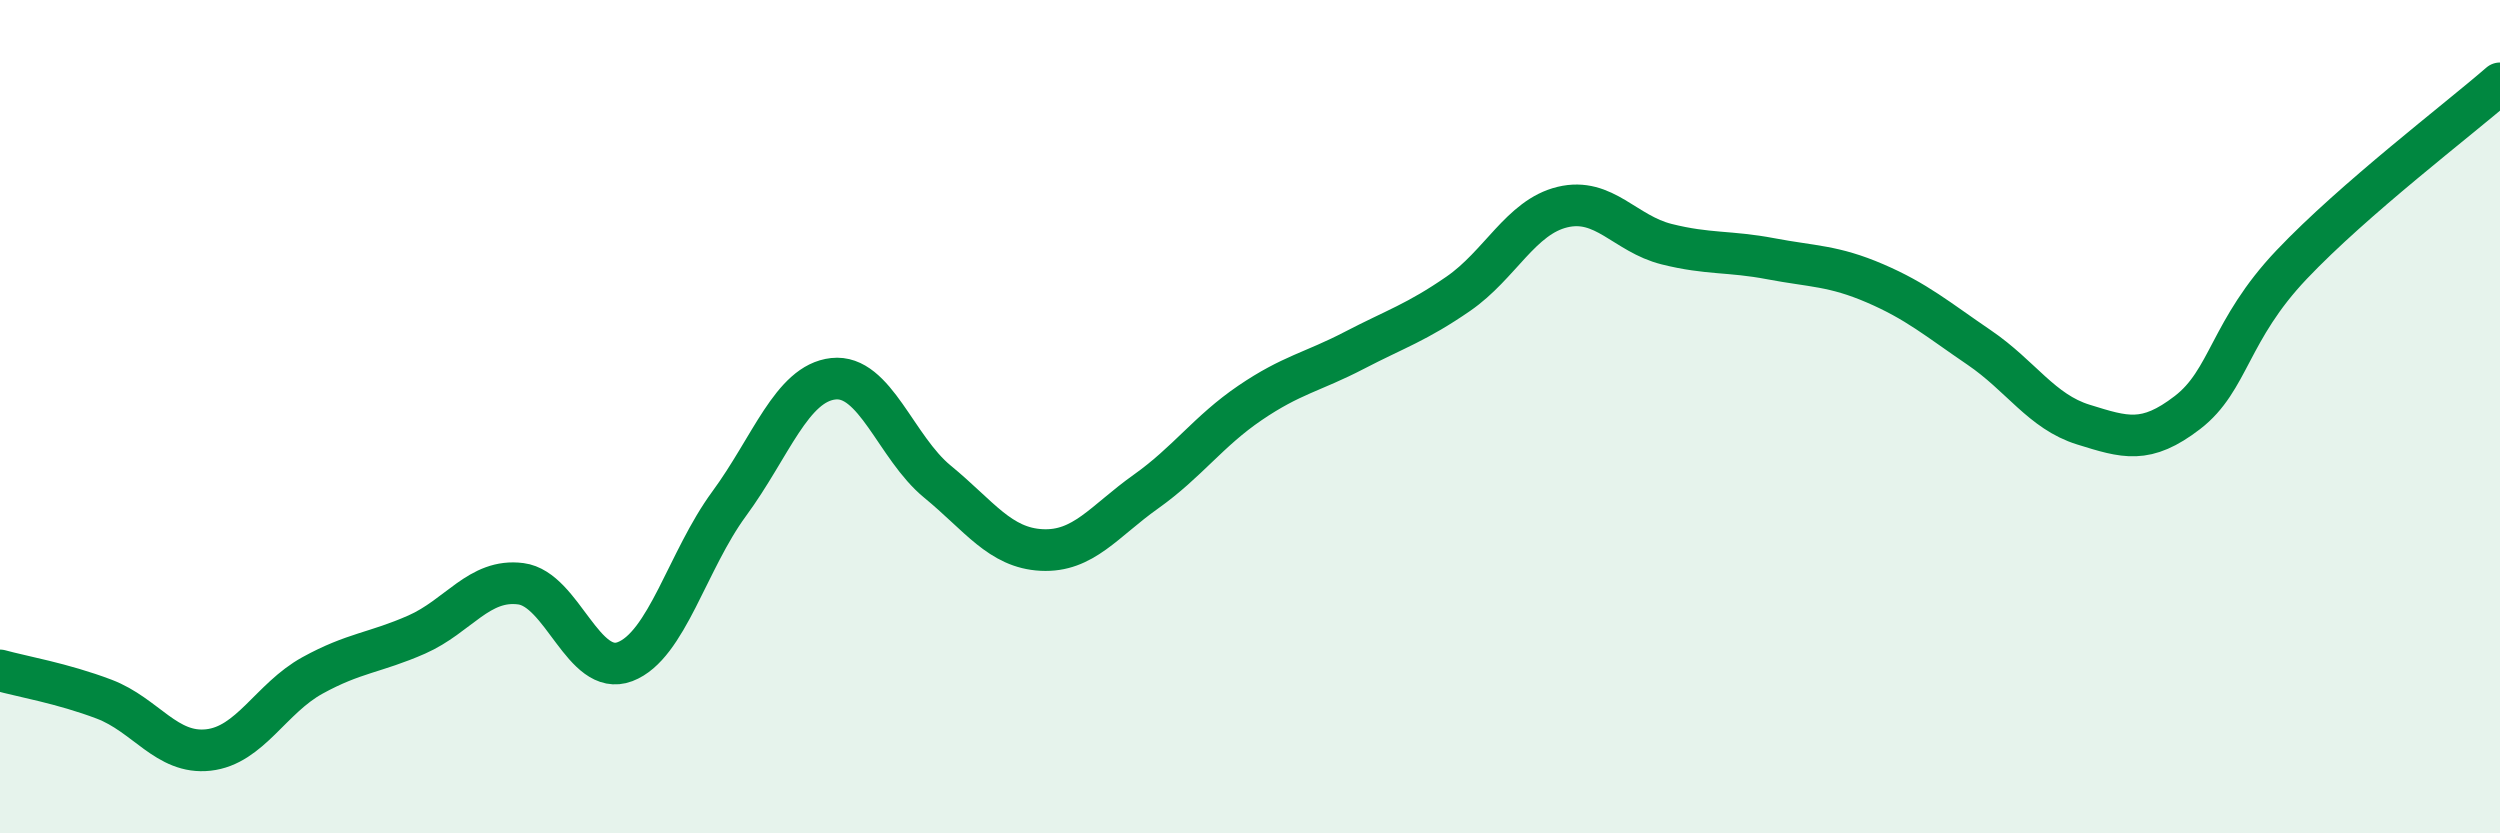 
    <svg width="60" height="20" viewBox="0 0 60 20" xmlns="http://www.w3.org/2000/svg">
      <path
        d="M 0,16.09 C 0.5,16.23 1.5,16.4 2.5,16.78 C 3.5,17.16 4,18.11 5,18 C 6,17.89 6.5,16.76 7.5,16.21 C 8.5,15.66 9,15.67 10,15.23 C 11,14.79 11.5,13.88 12.5,14.01 C 13.5,14.14 14,16.26 15,15.88 C 16,15.5 16.5,13.45 17.5,12.09 C 18.5,10.73 19,9.2 20,9.09 C 21,8.98 21.5,10.74 22.5,11.56 C 23.5,12.38 24,13.15 25,13.2 C 26,13.25 26.5,12.51 27.5,11.8 C 28.5,11.09 29,10.35 30,9.67 C 31,8.99 31.5,8.93 32.5,8.41 C 33.5,7.89 34,7.74 35,7.05 C 36,6.36 36.5,5.21 37.5,4.97 C 38.5,4.73 39,5.61 40,5.86 C 41,6.11 41.5,6.02 42.5,6.21 C 43.5,6.4 44,6.37 45,6.8 C 46,7.23 46.5,7.66 47.5,8.34 C 48.5,9.02 49,9.88 50,10.19 C 51,10.5 51.5,10.67 52.5,9.9 C 53.5,9.13 53.5,7.93 55,6.35 C 56.5,4.77 59,2.87 60,2L60 20L0 20Z"
        fill="#008740"
        opacity="0.1"
        stroke-linecap="round"
        stroke-linejoin="round"
      />
      <path
        d="M 0,16.09 C 0.5,16.23 1.5,16.4 2.5,16.78 C 3.5,17.16 4,18.11 5,18 C 6,17.89 6.5,16.76 7.5,16.21 C 8.5,15.66 9,15.67 10,15.23 C 11,14.79 11.5,13.88 12.5,14.01 C 13.5,14.14 14,16.26 15,15.88 C 16,15.5 16.5,13.45 17.5,12.09 C 18.5,10.73 19,9.2 20,9.09 C 21,8.98 21.5,10.74 22.5,11.56 C 23.5,12.38 24,13.15 25,13.2 C 26,13.25 26.5,12.51 27.5,11.8 C 28.5,11.09 29,10.35 30,9.67 C 31,8.99 31.5,8.93 32.5,8.41 C 33.5,7.89 34,7.74 35,7.05 C 36,6.36 36.5,5.21 37.5,4.97 C 38.5,4.73 39,5.61 40,5.86 C 41,6.11 41.5,6.02 42.5,6.21 C 43.5,6.4 44,6.37 45,6.8 C 46,7.23 46.5,7.66 47.5,8.34 C 48.5,9.02 49,9.88 50,10.19 C 51,10.5 51.5,10.67 52.5,9.9 C 53.5,9.13 53.5,7.93 55,6.35 C 56.5,4.77 59,2.87 60,2"
        stroke="#008740"
        stroke-width="1"
        fill="none"
        stroke-linecap="round"
        stroke-linejoin="round"
      />
    </svg>
  